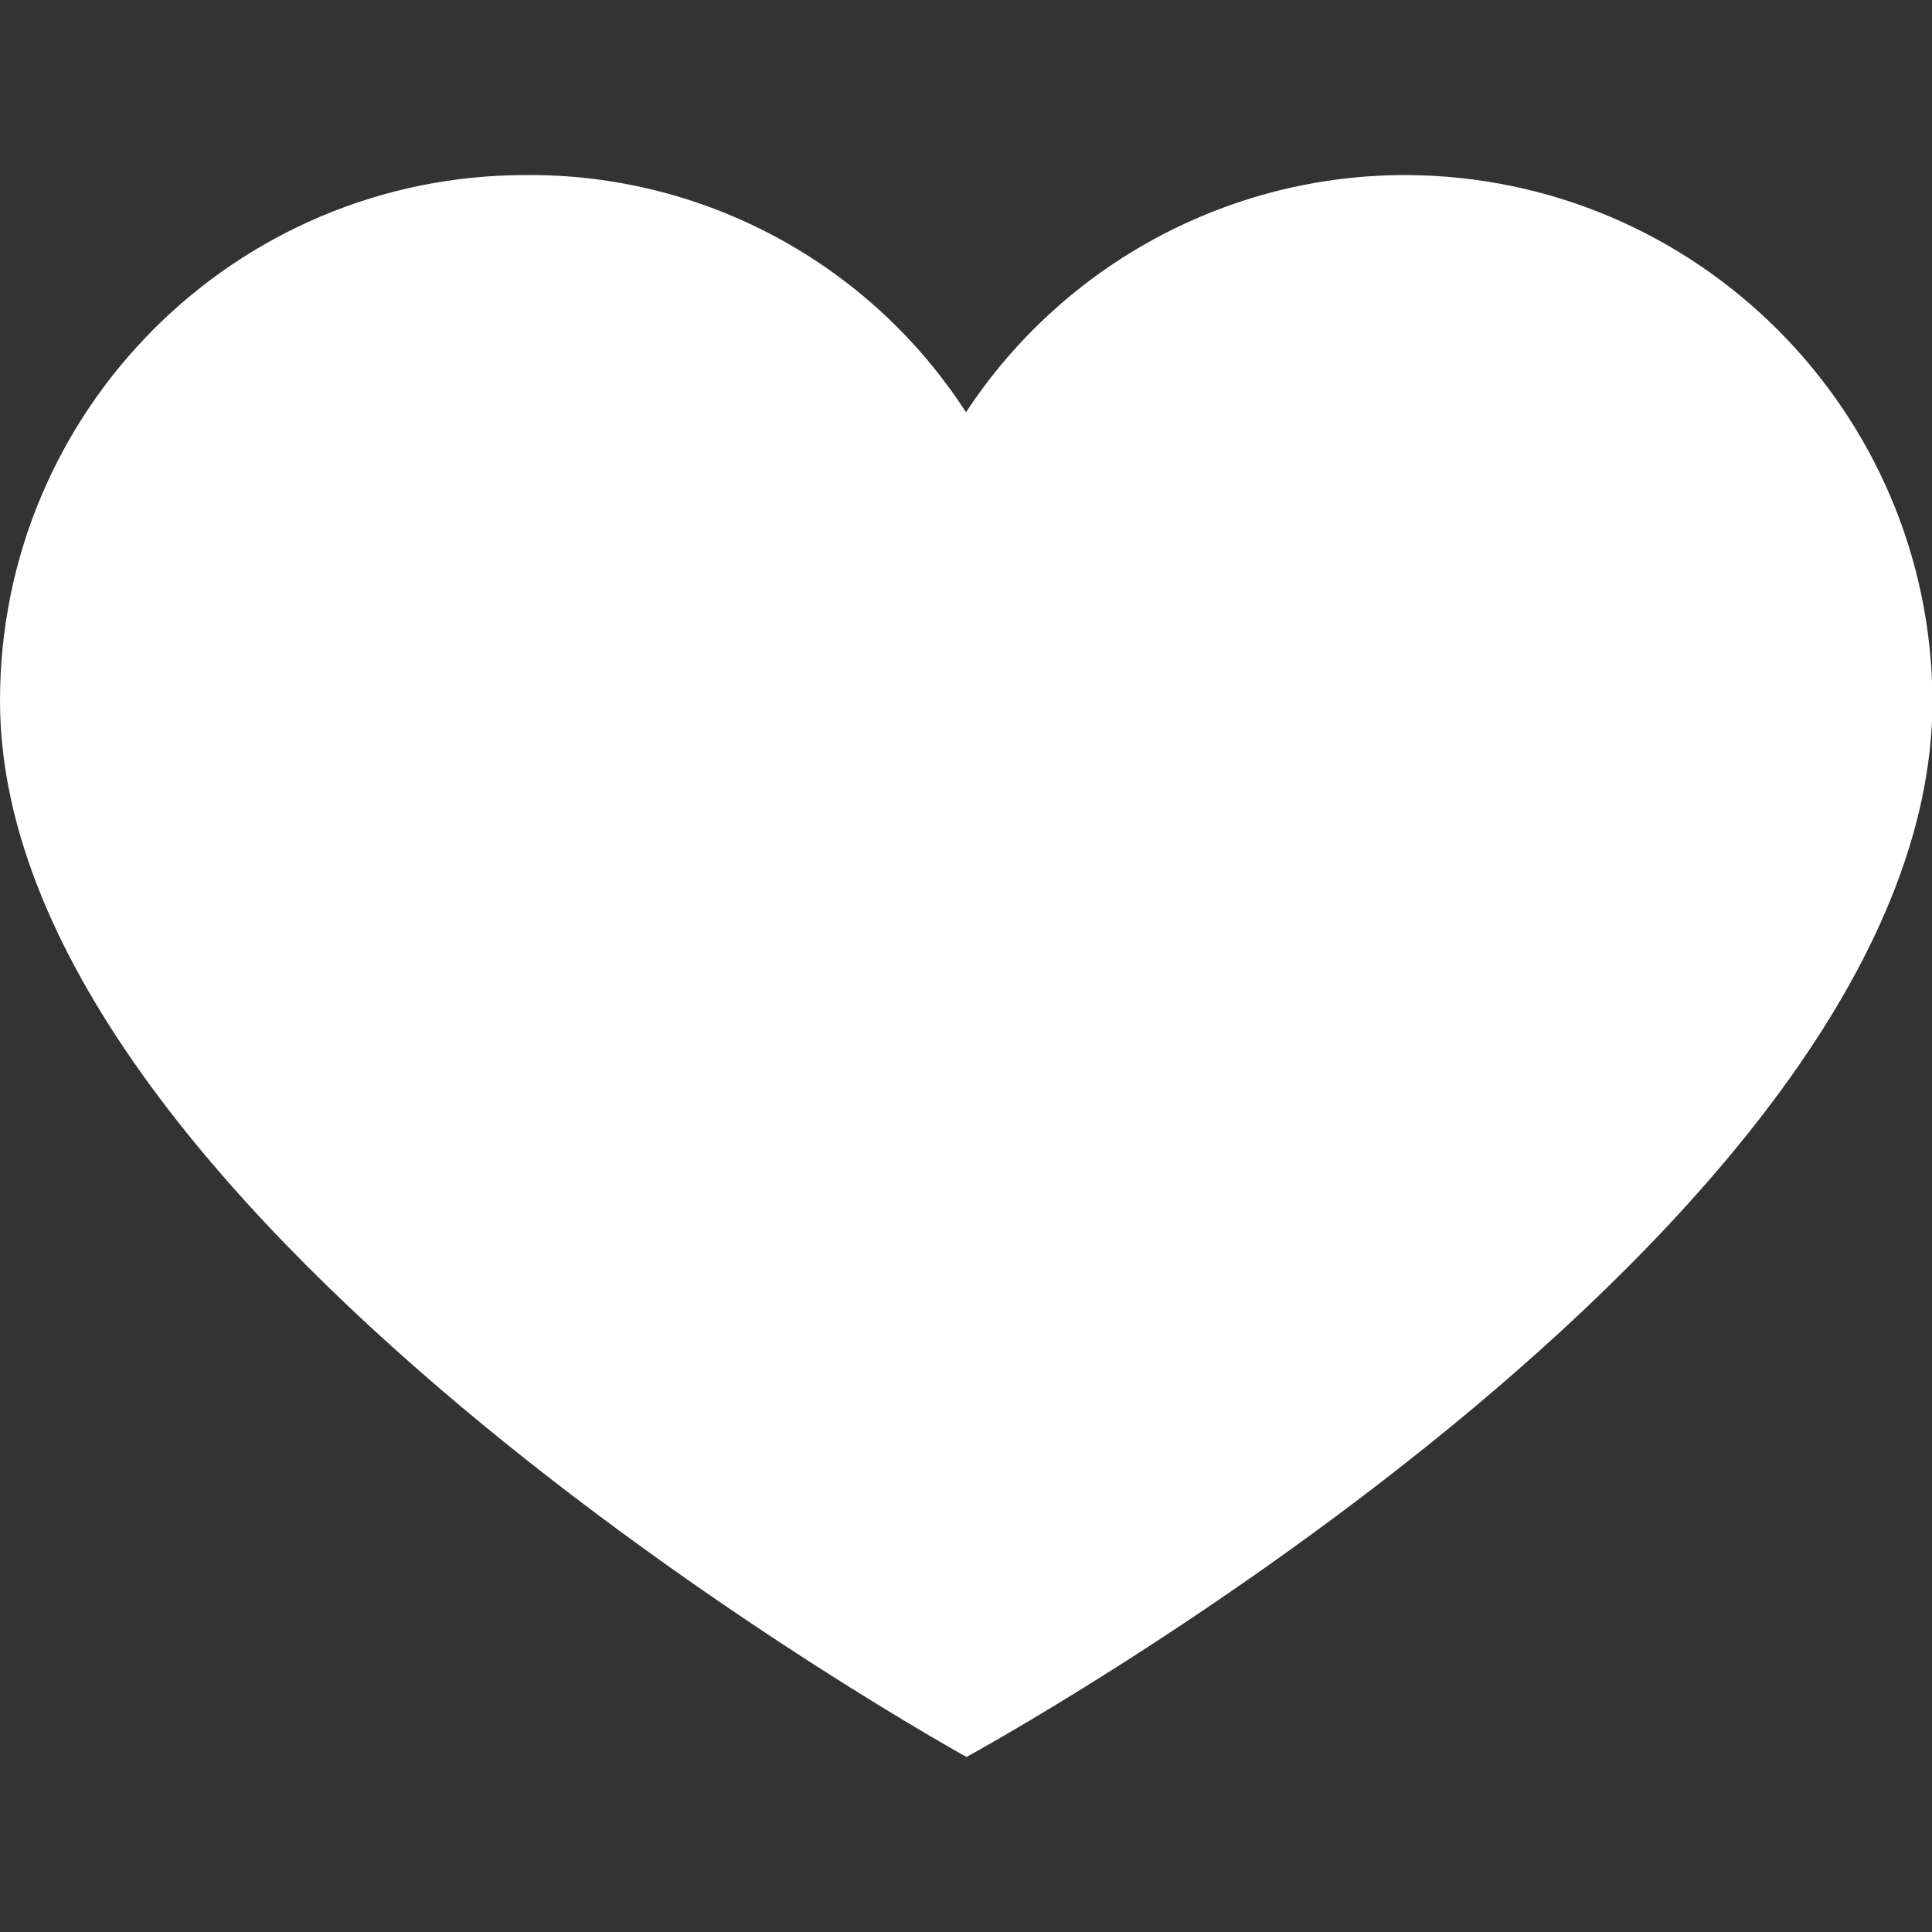 <?xml version="1.0" encoding="UTF-8"?> <!-- Generator: Adobe Illustrator 24.0.1, SVG Export Plug-In . SVG Version: 6.00 Build 0) --> <svg xmlns="http://www.w3.org/2000/svg" xmlns:xlink="http://www.w3.org/1999/xlink" id="Capa_1" x="0px" y="0px" viewBox="0 0 391.8 391.8" style="enable-background:new 0 0 391.8 391.8;" xml:space="preserve"><rect x="0" y="0" width="391.8" height="391.8" fill="#333333" stroke="none"/> <style type="text/css"> .st0{fill:#FFFFFF;} </style> <g> <path class="st0" d="M285.3,35.5c58.7,0.3,106.3,47.8,106.6,106.6c0,107.6-195.9,214.2-195.9,214.2S0,248.2,0,142.1 C0,83.2,47.7,35.5,106.6,35.5l0,0c36-0.3,69.7,17.8,89.3,48.1C215.7,53.5,249.3,35.4,285.3,35.5z"></path> </g> </svg> 